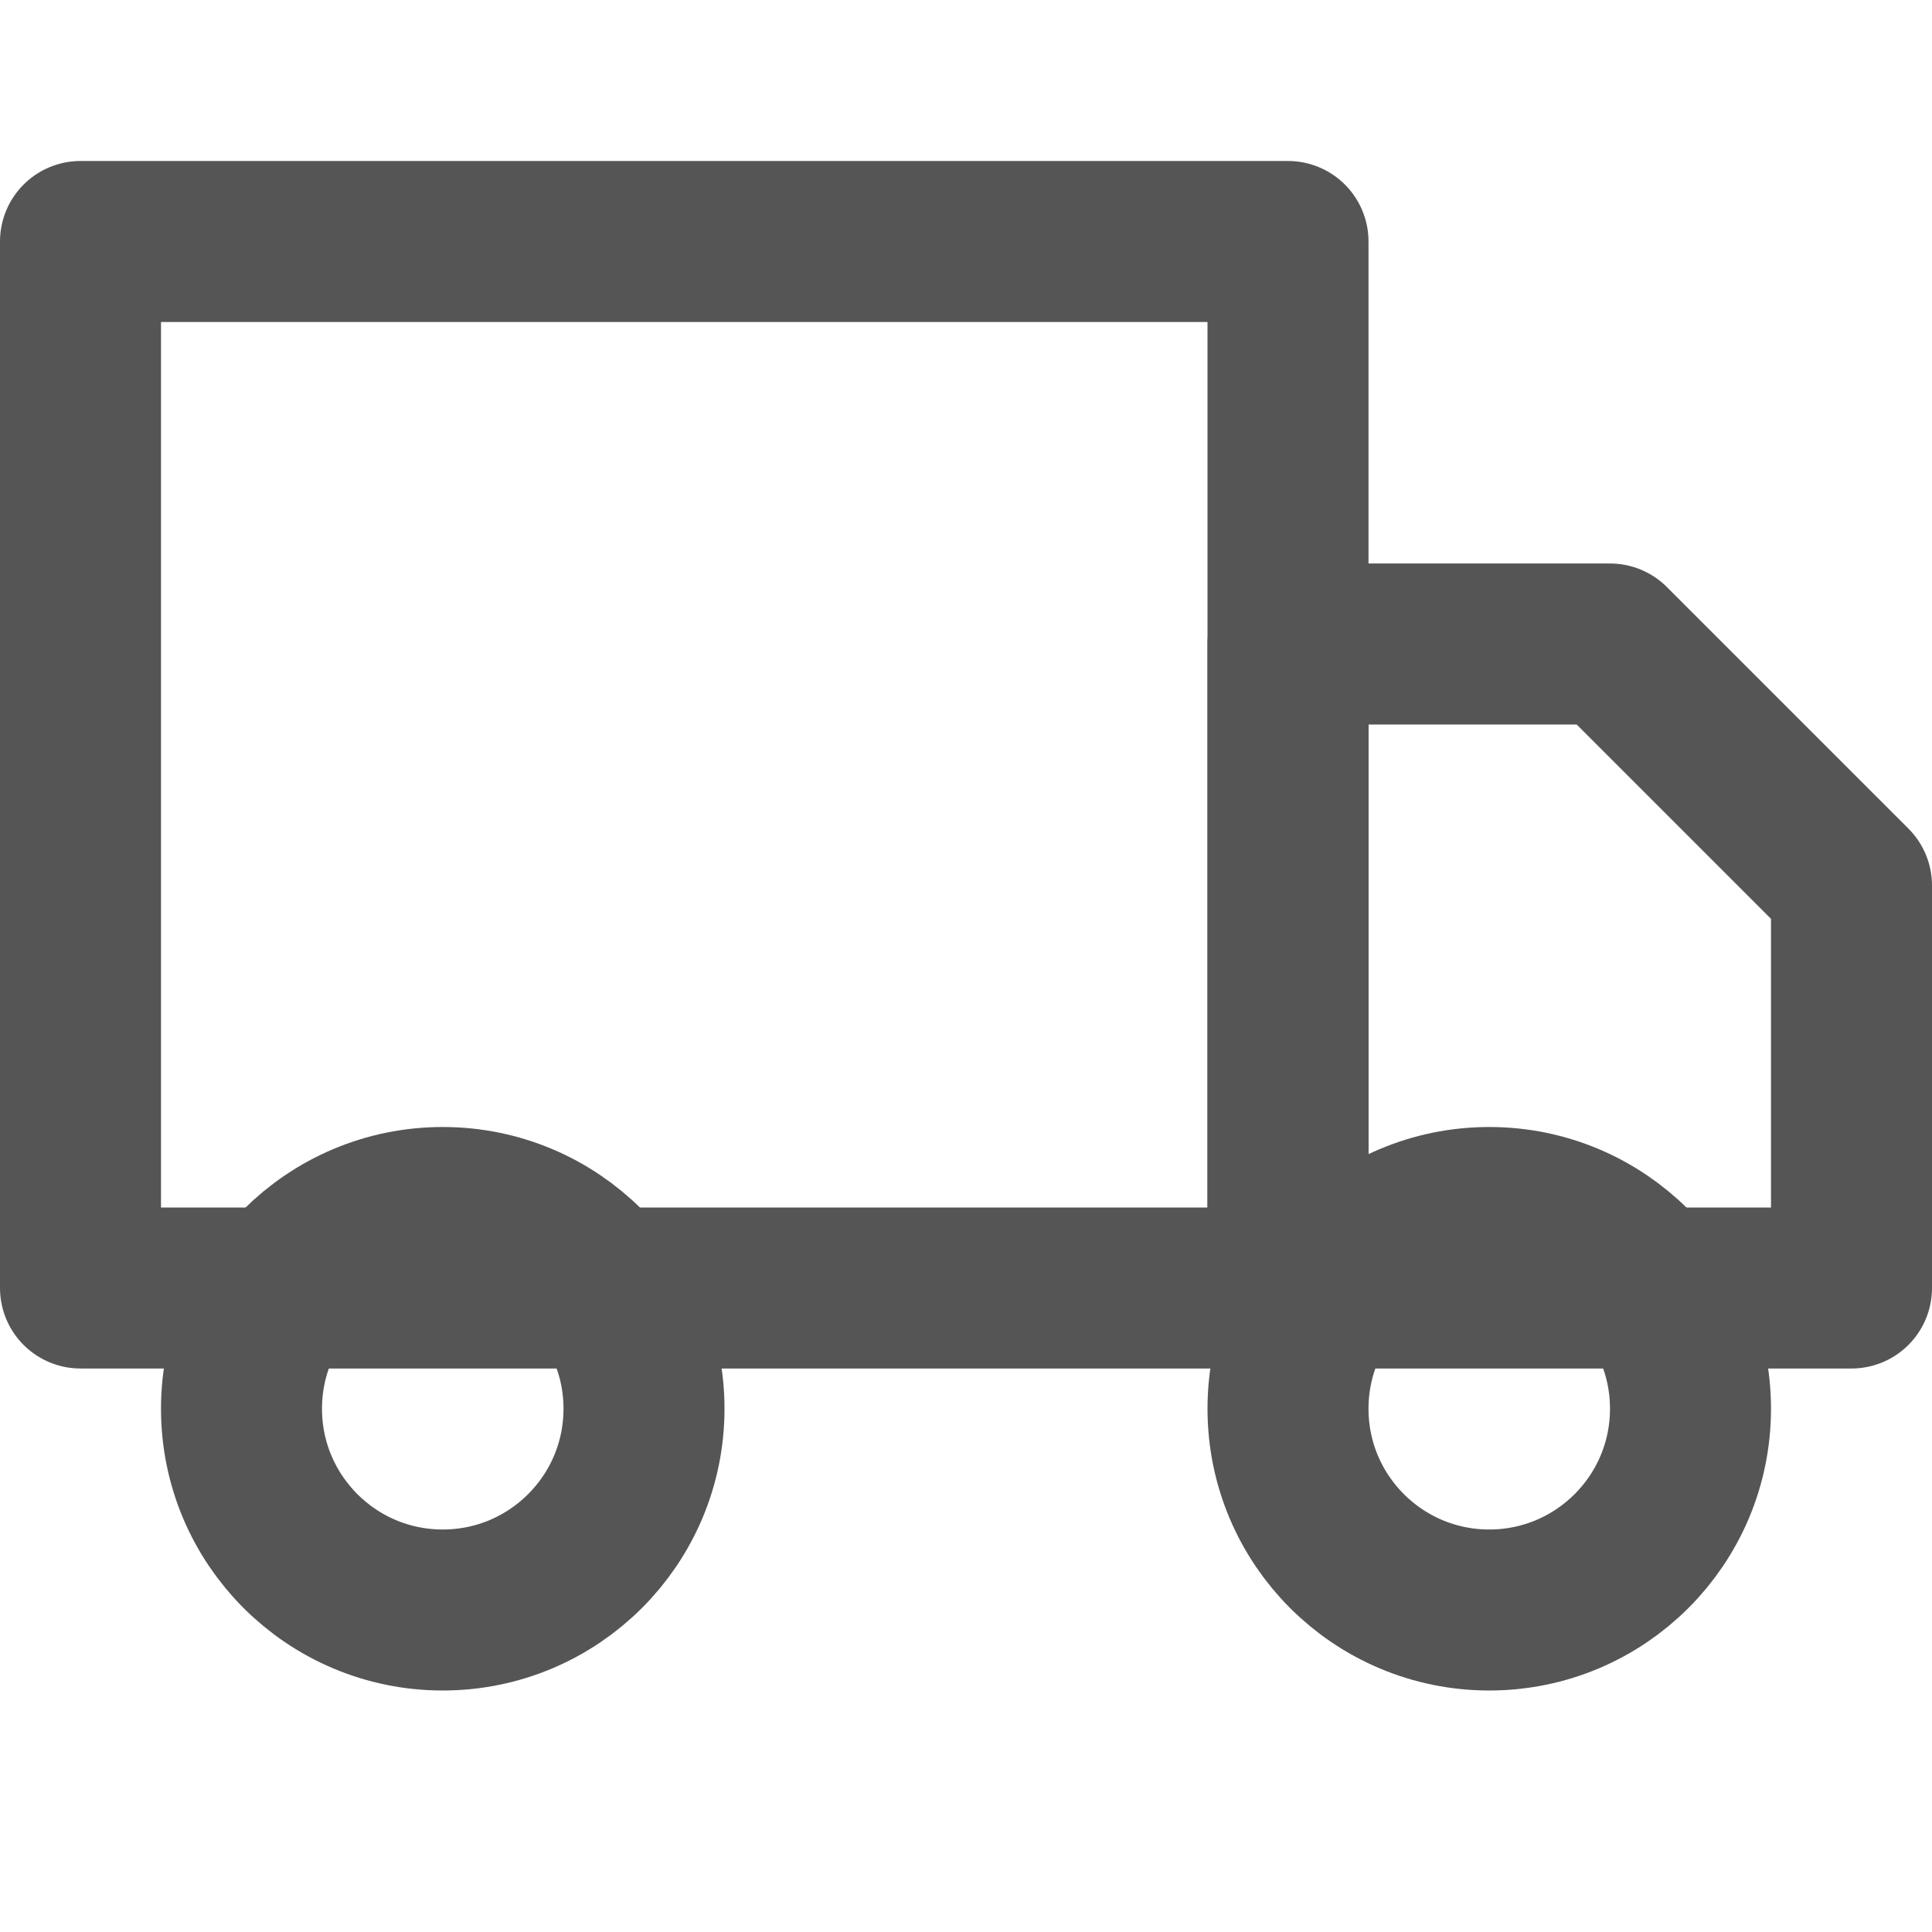 <svg xmlns="http://www.w3.org/2000/svg" width="24" height="24" fill="none" stroke="#555" stroke-width="2" stroke-linecap="round" stroke-linejoin="round">
  <rect x="1" y="3" width="15" height="13"/>
  <polygon points="16,8 20,8 23,11 23,16 16,16"/>
  <circle cx="5.5" cy="17.5" r="2.5"/>
  <circle cx="18.5" cy="17.5" r="2.5"/>
</svg>
